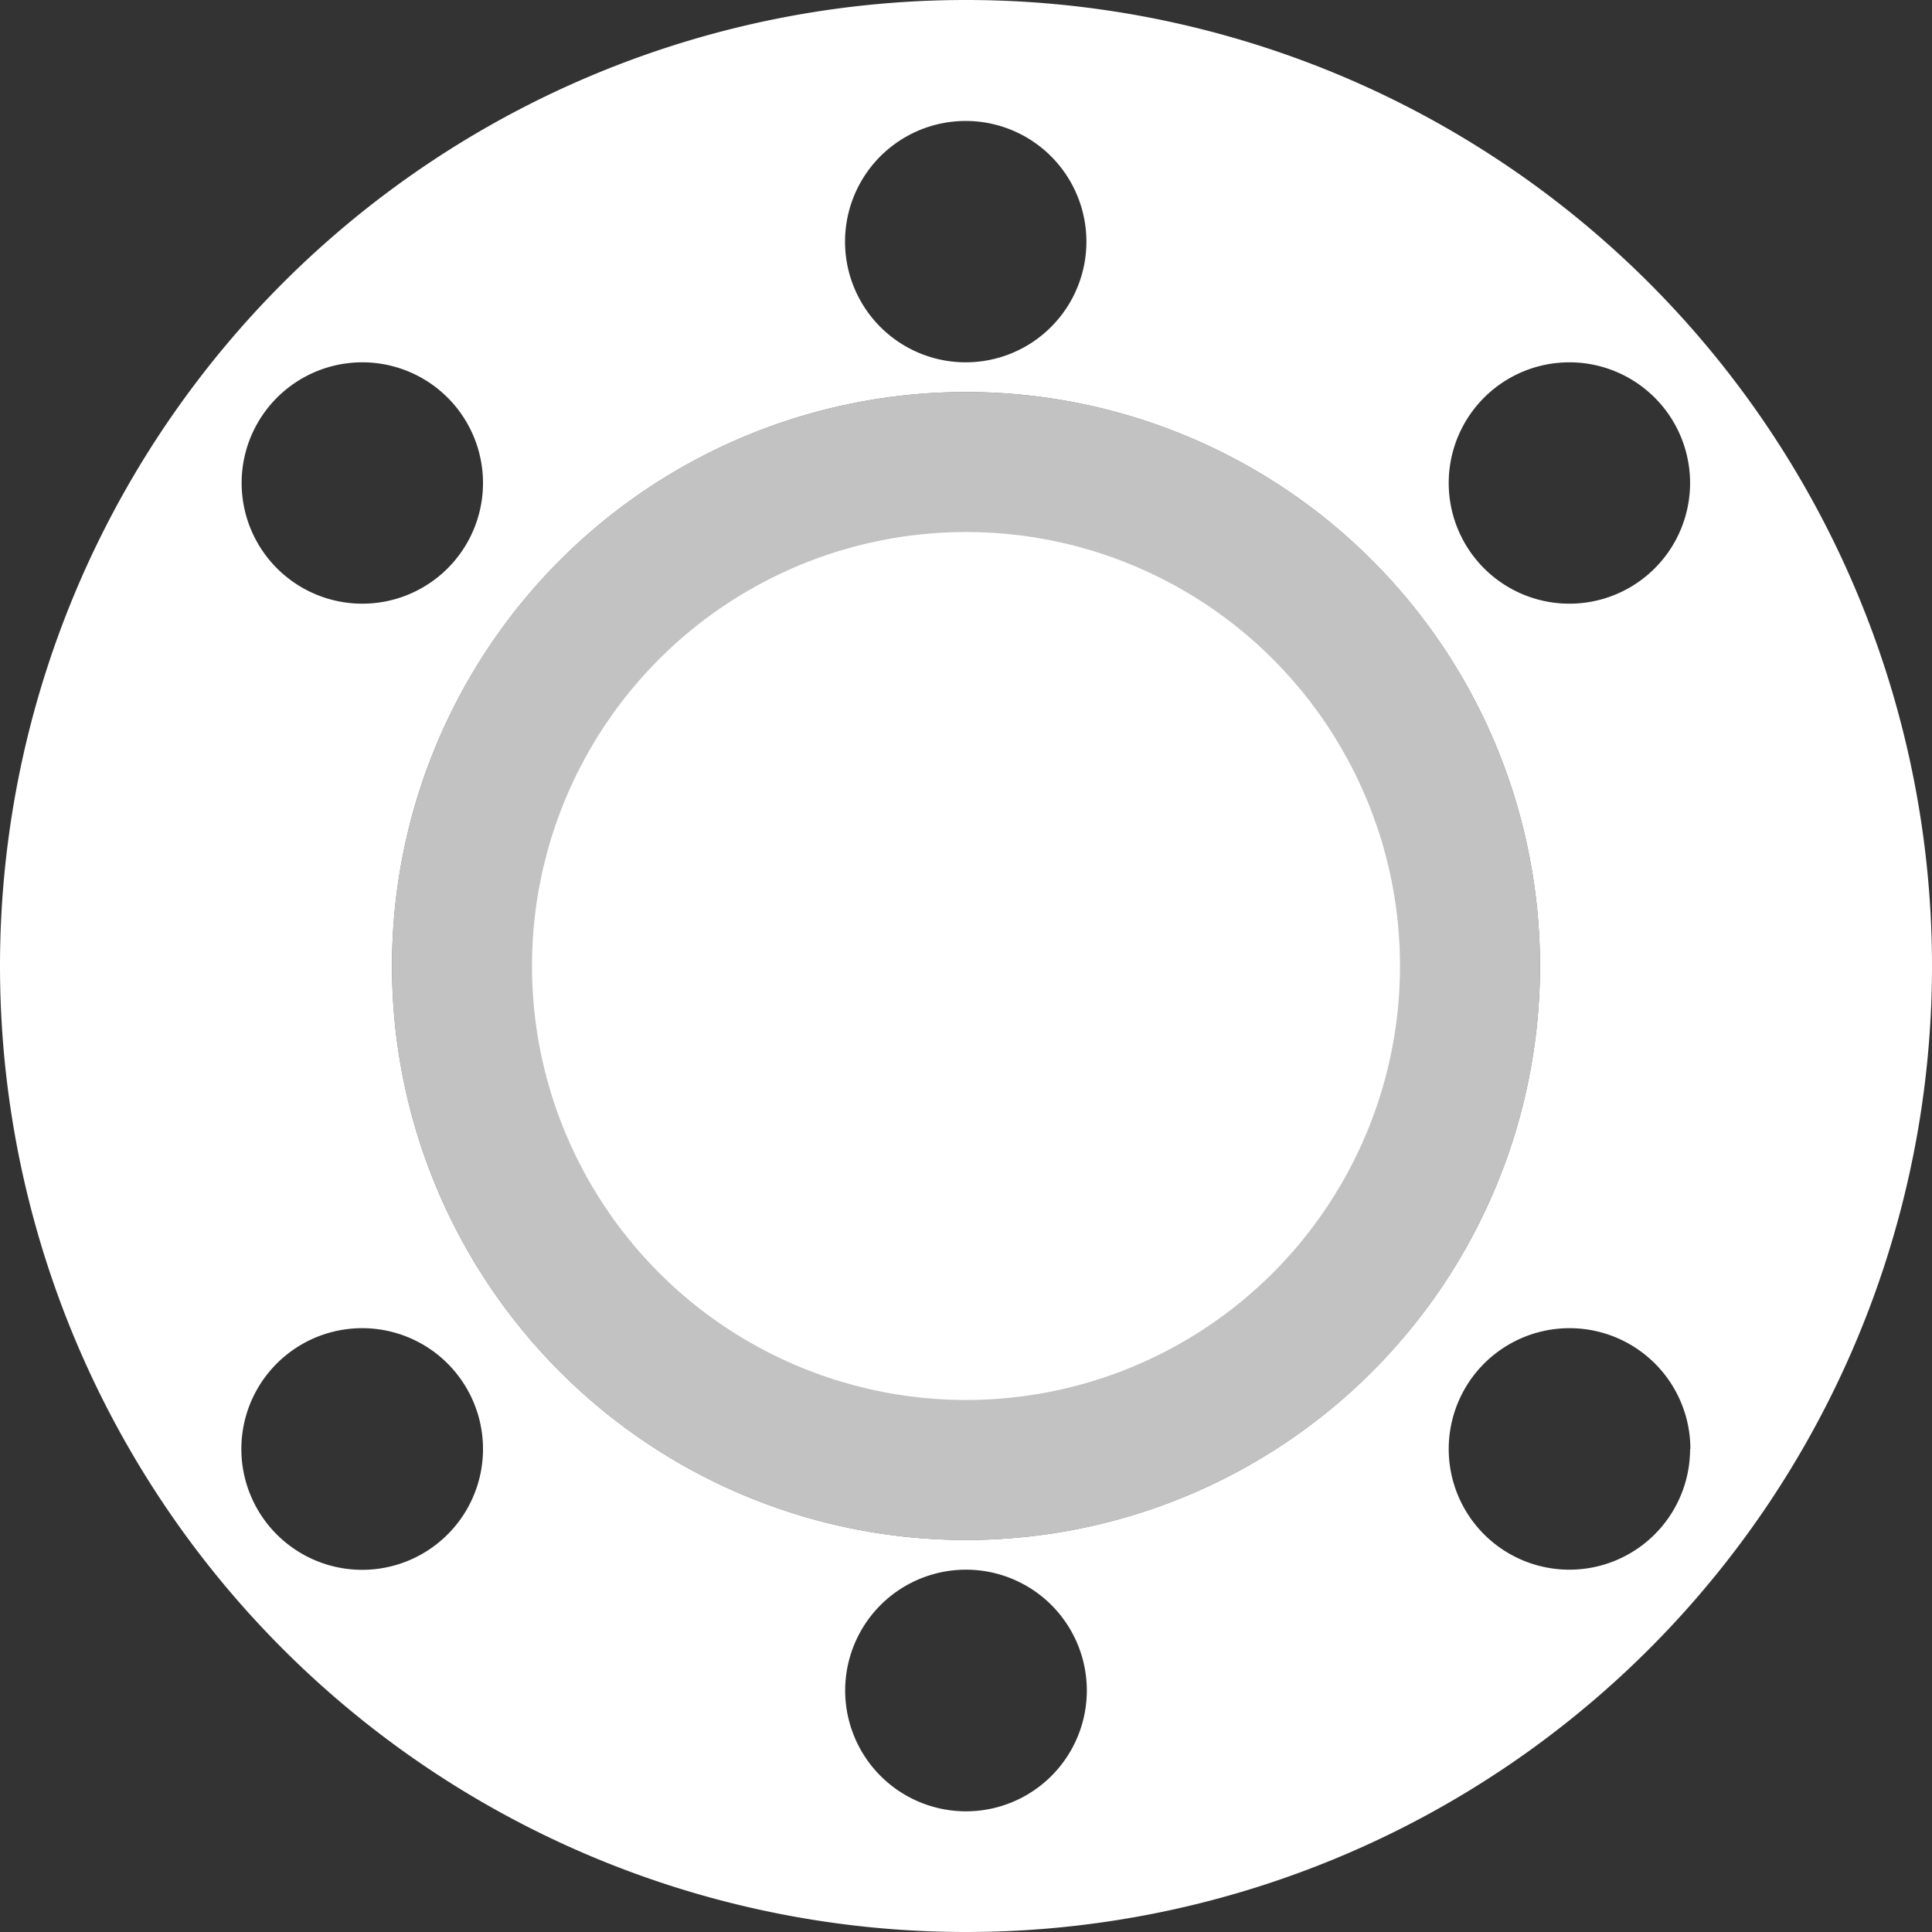 <svg xmlns="http://www.w3.org/2000/svg" width="69" height="69" fill="none"><rect width="100%" height="100%" fill="#333333" stroke="none"/><path fill="#fff" fill-rule="evenodd" d="M69 34.5a34.5 34.5 0 1 1-69 0 34.5 34.5 0 0 1 69 0ZM12.94 21.56a4.31 4.31 0 1 0 0-8.62 4.31 4.31 0 0 0 0 8.62ZM38.8 8.63a4.31 4.31 0 1 1-8.62 0 4.31 4.31 0 0 1 8.62 0Zm17.25 12.93a4.31 4.31 0 1 0 0-8.62 4.31 4.31 0 0 0 0 8.62Zm4.31 30.19a4.31 4.31 0 1 1-8.62 0 4.31 4.31 0 0 1 8.63 0ZM34.5 64.69a4.31 4.31 0 1 0 0-8.63 4.31 4.31 0 0 0 0 8.63ZM17.25 51.75a4.31 4.31 0 1 1-8.63 0 4.31 4.31 0 0 1 8.63 0ZM34.5 55a20.5 20.5 0 1 0 0-41 20.5 20.5 0 0 0 0 41Z" clip-rule="evenodd"/><path fill="#fff" fill-opacity=".7" d="M55 34.5a20.5 20.5 0 1 1-41 0 20.5 20.5 0 0 1 41 0Z"/><circle cx="34.5" cy="34.5" r="15.5" fill="#fff"/></svg>